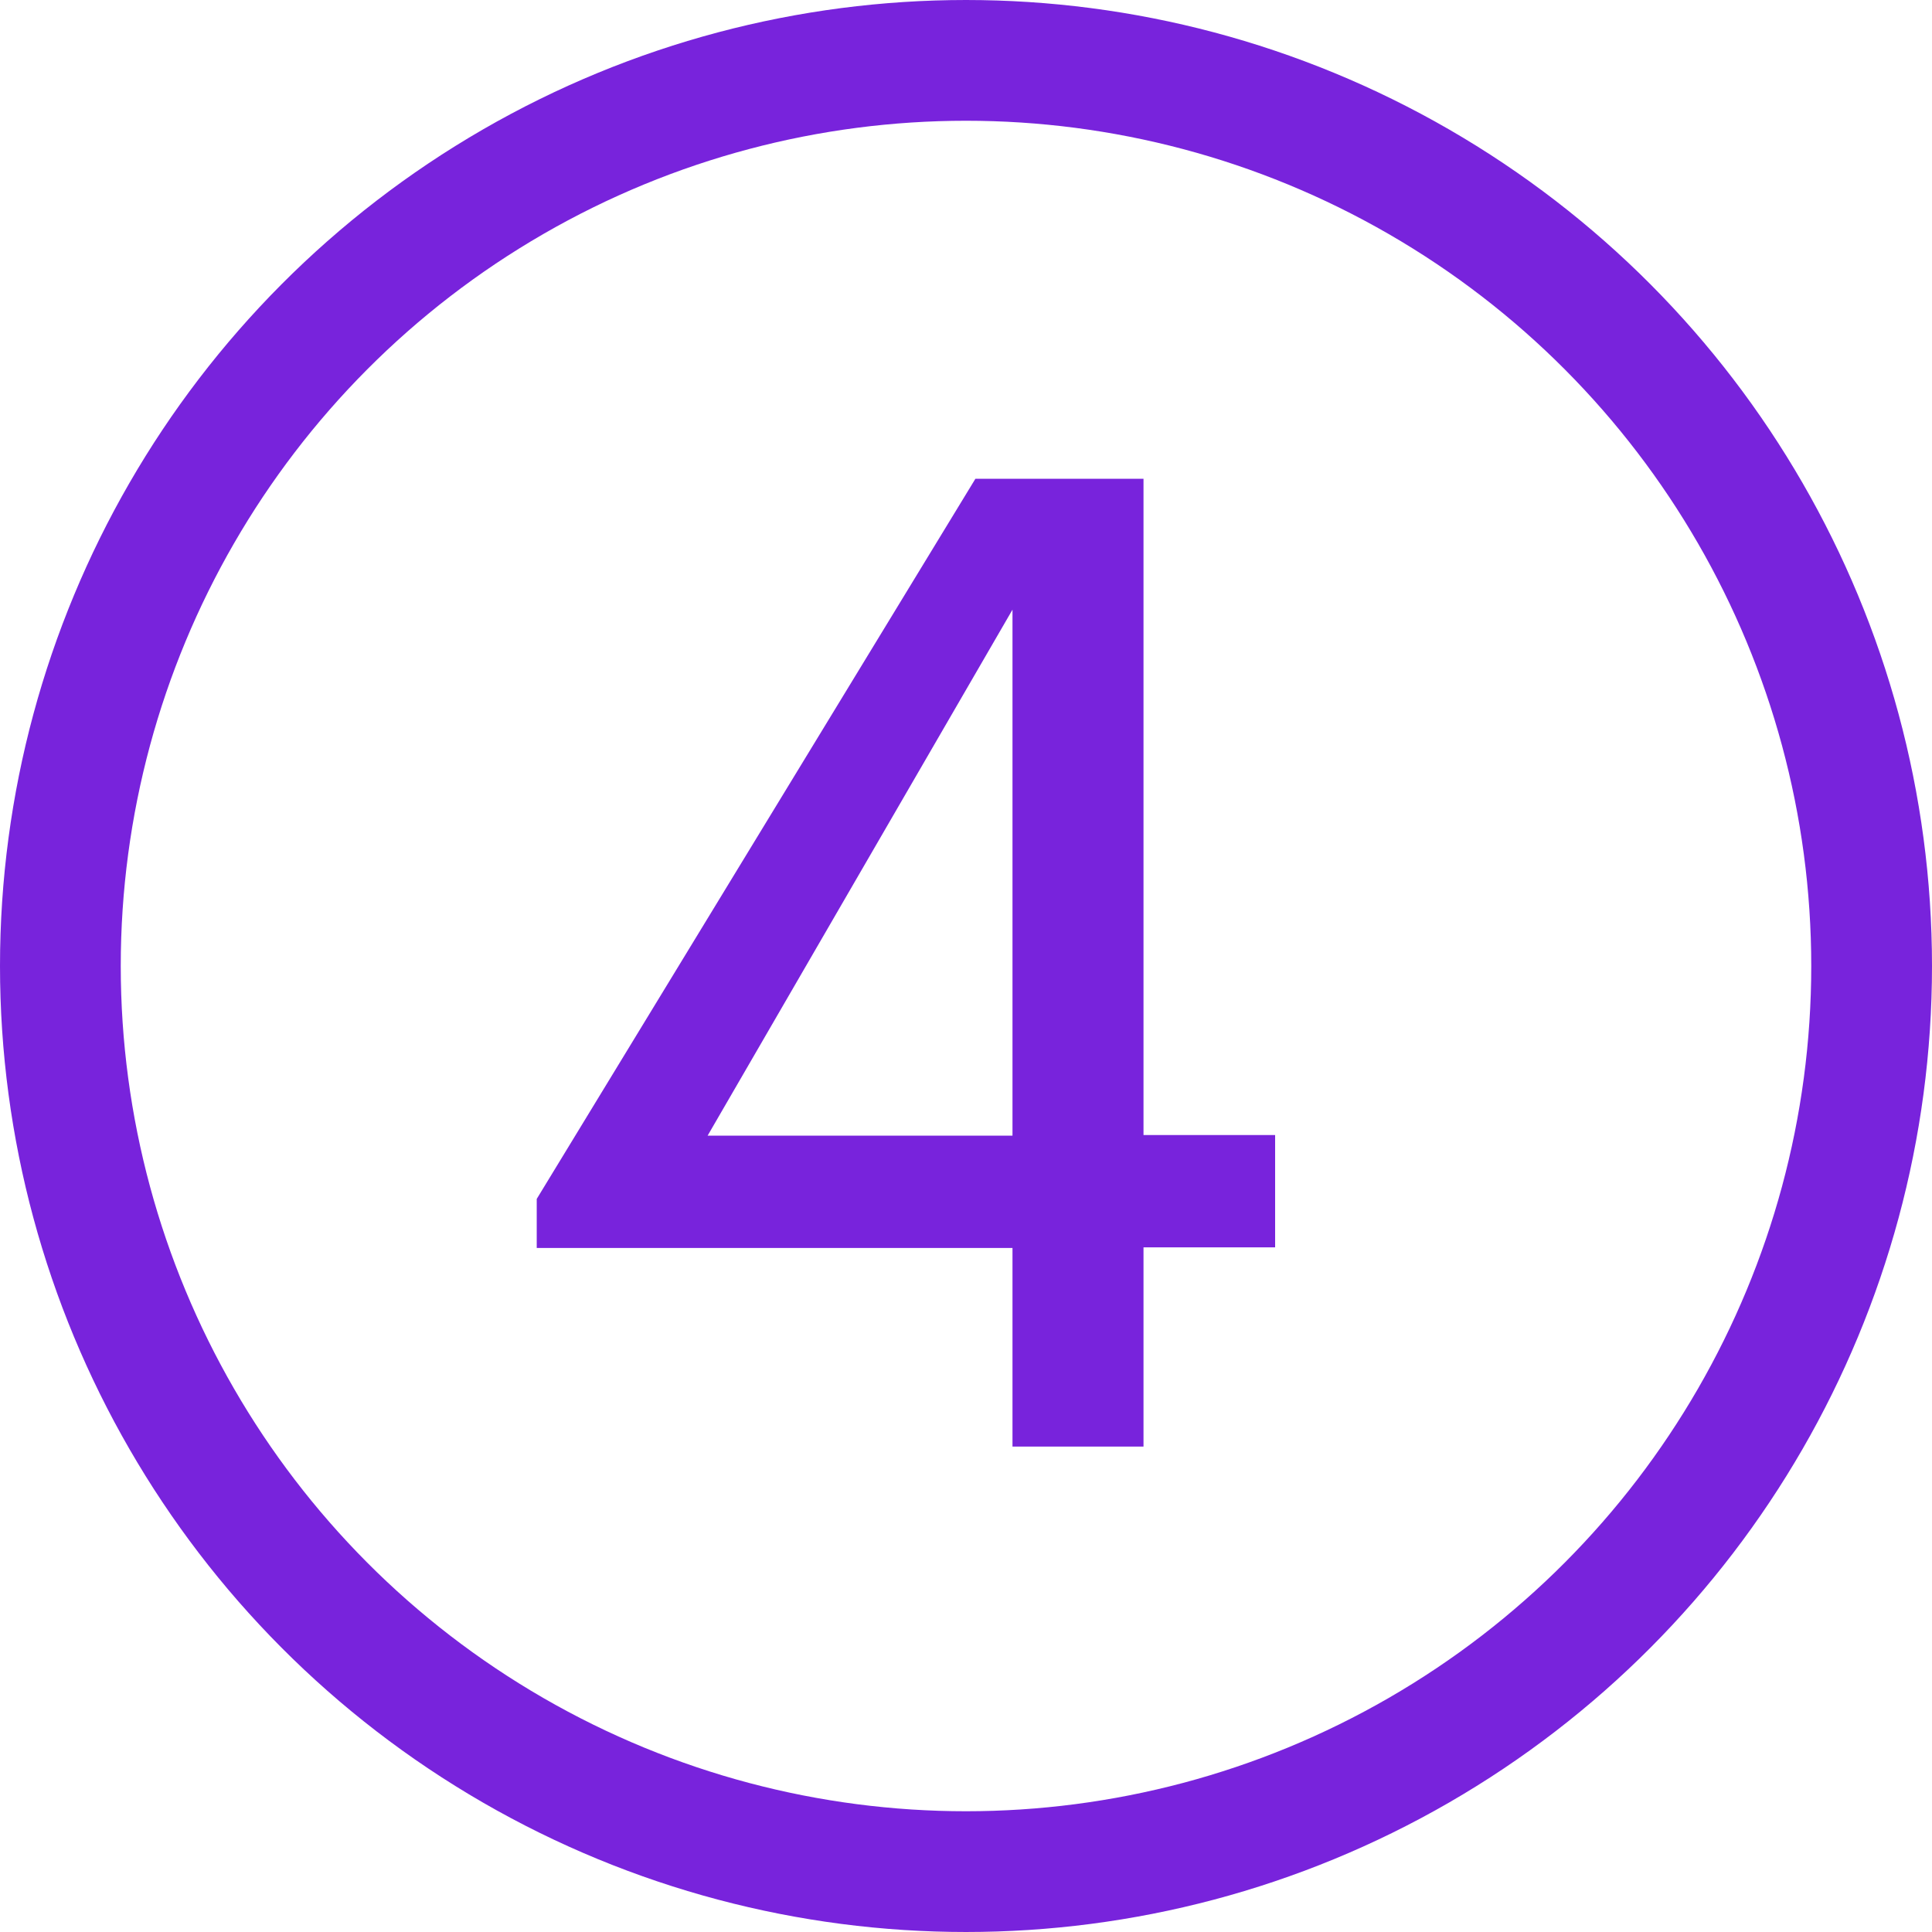 <?xml version="1.0" encoding="UTF-8"?><svg id="Layer_2" xmlns="http://www.w3.org/2000/svg" viewBox="0 0 32 32"><defs><style>.cls-1{fill:#7823dc;stroke-width:.3px;}.cls-1,.cls-2{stroke:#7823dc;stroke-miterlimit:10;}.cls-2{fill:none;stroke-width:2px;}</style></defs><g id="Graphic"><circle class="cls-2" cx="16" cy="16" r="15"/><path class="cls-1" d="M16.92,20.52h-7.88v-.62l7.2-11.82h2.55v10.87h2.18v1.56h-2.18v3.3h-1.87v-3.3ZM16.92,18.96v-9.42l-5.46,9.42h5.46Z"/></g></svg>
